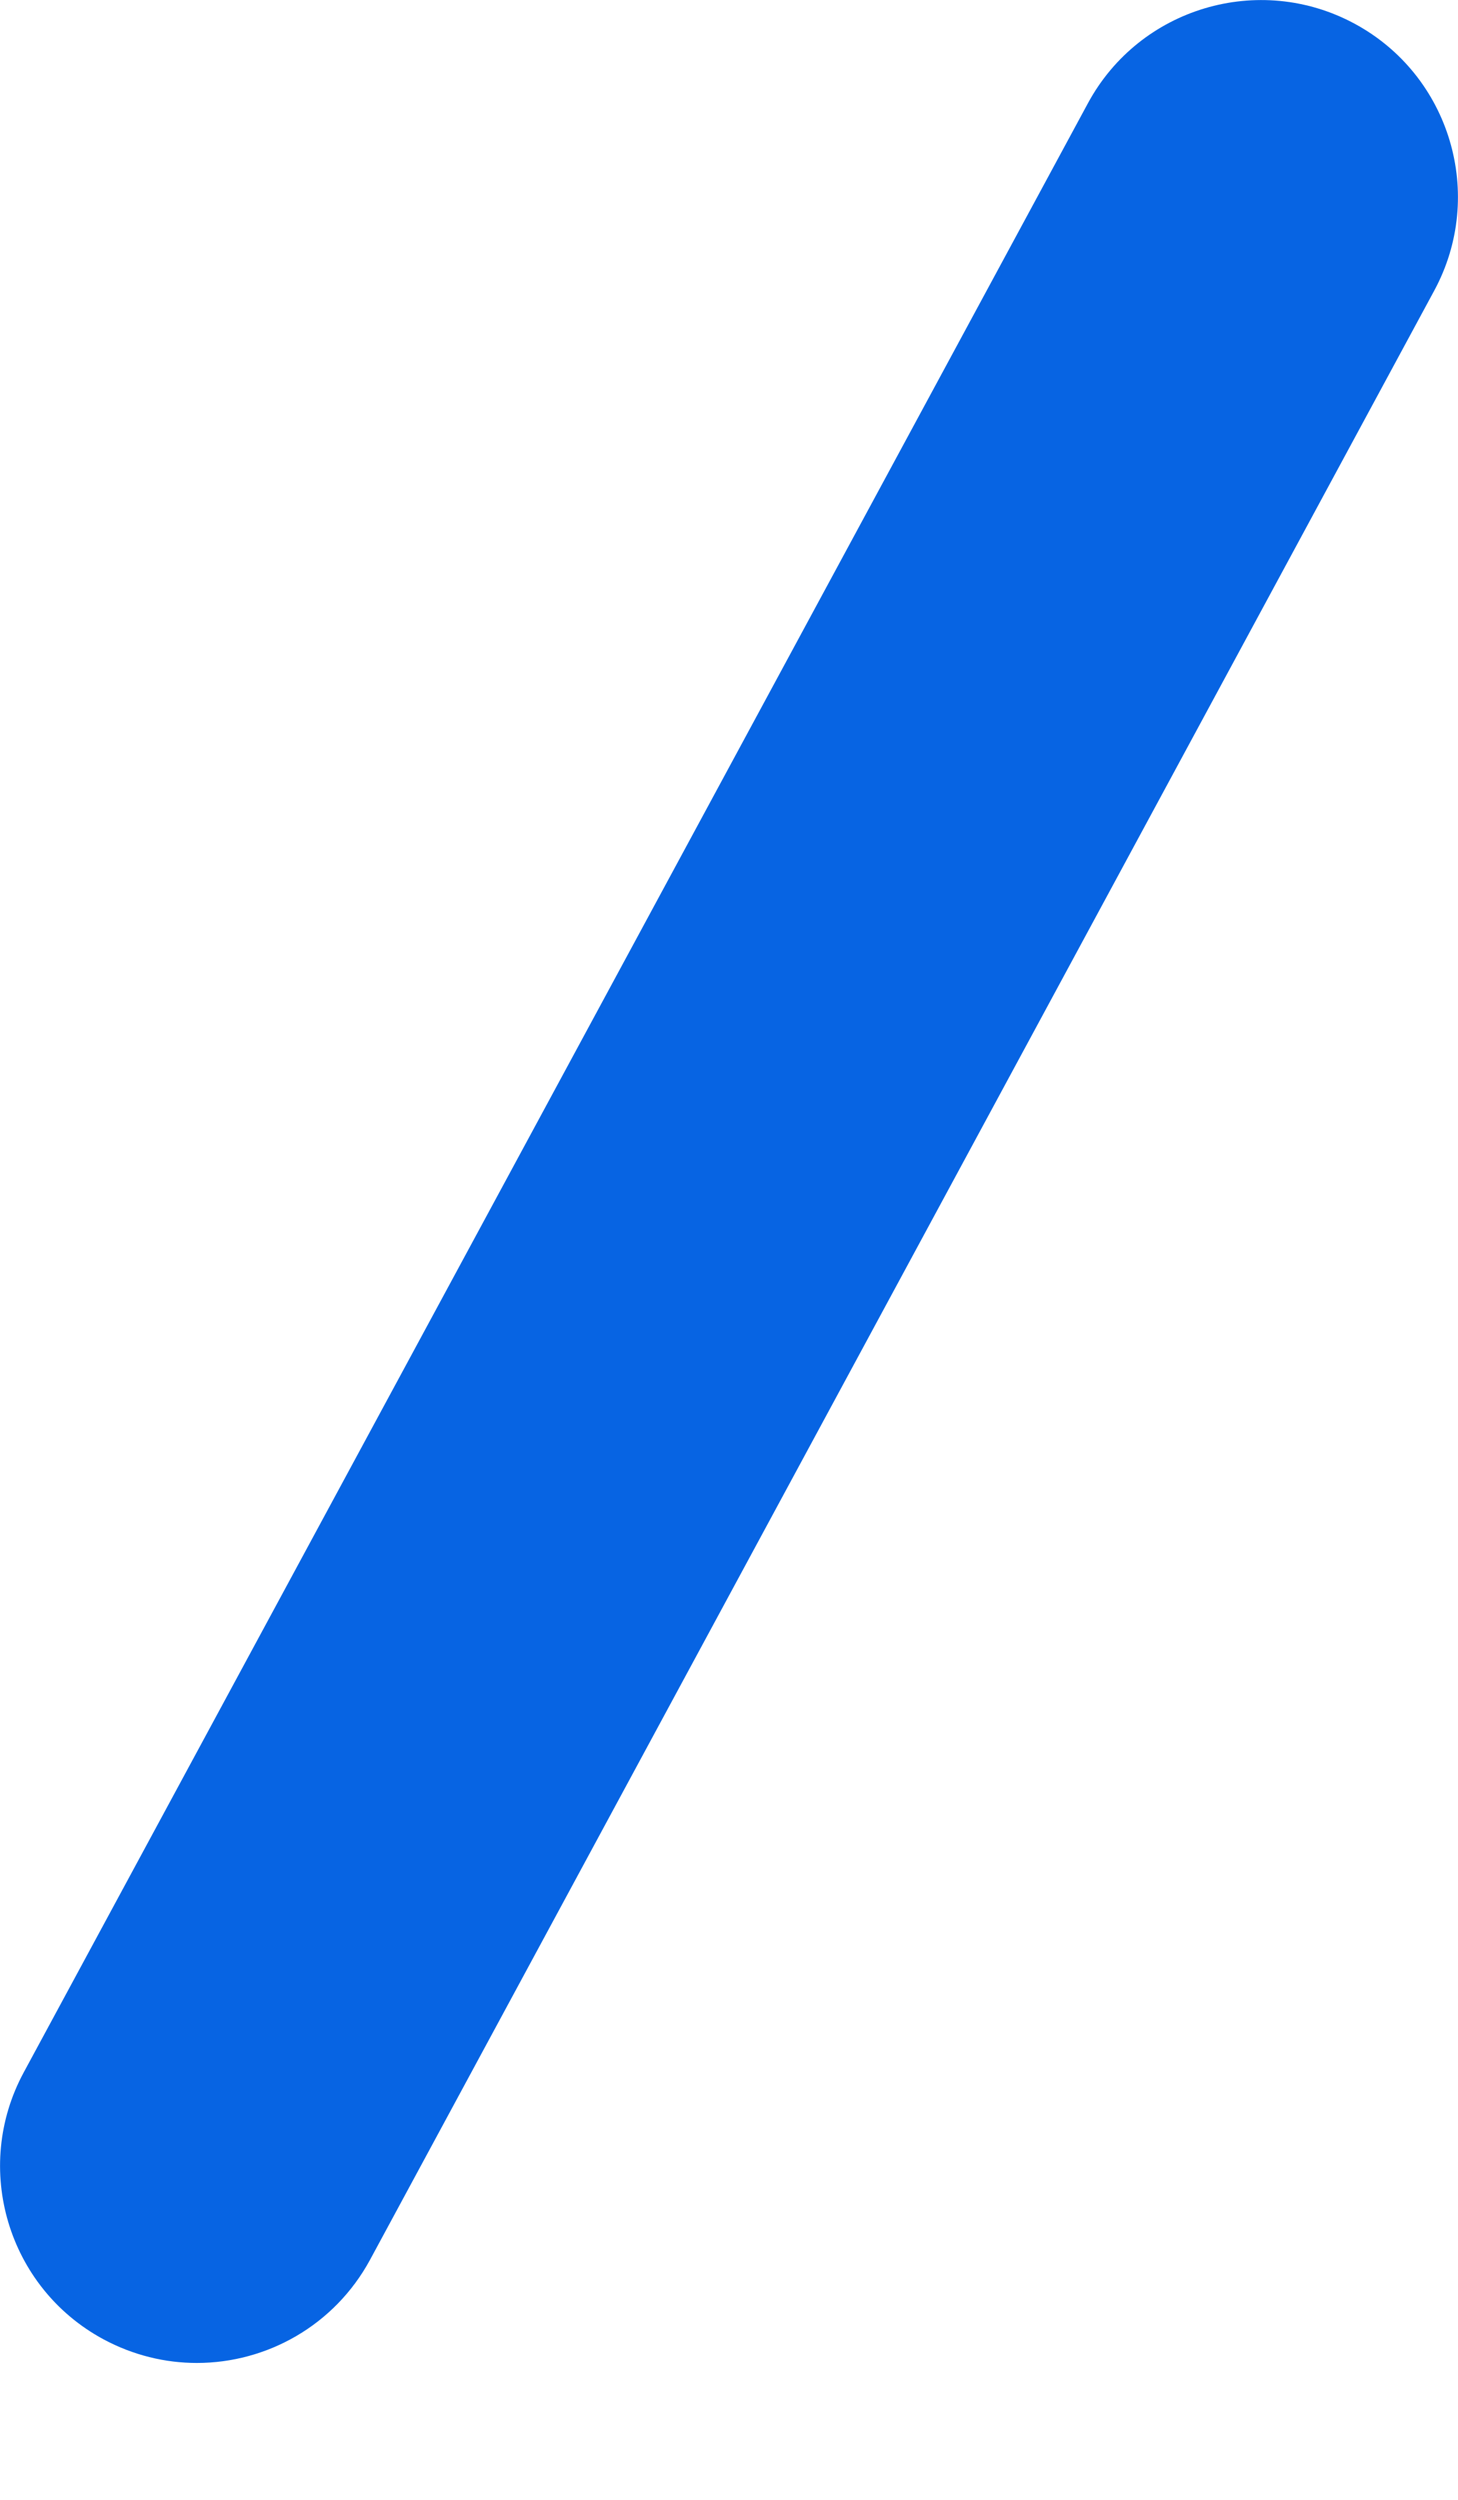 <svg width="7" height="12" viewBox="0 0 7 12" fill="none" xmlns="http://www.w3.org/2000/svg">
<path d="M0.496 11.229C0.639 11.306 0.793 11.343 0.945 11.343C1.281 11.343 1.606 11.163 1.777 10.847L6.886 1.395C7.134 0.936 6.963 0.362 6.504 0.114C6.045 -0.134 5.471 0.037 5.223 0.496L0.114 9.948C-0.134 10.407 0.037 10.981 0.496 11.229Z" fill="#0764E3"/>
</svg>
